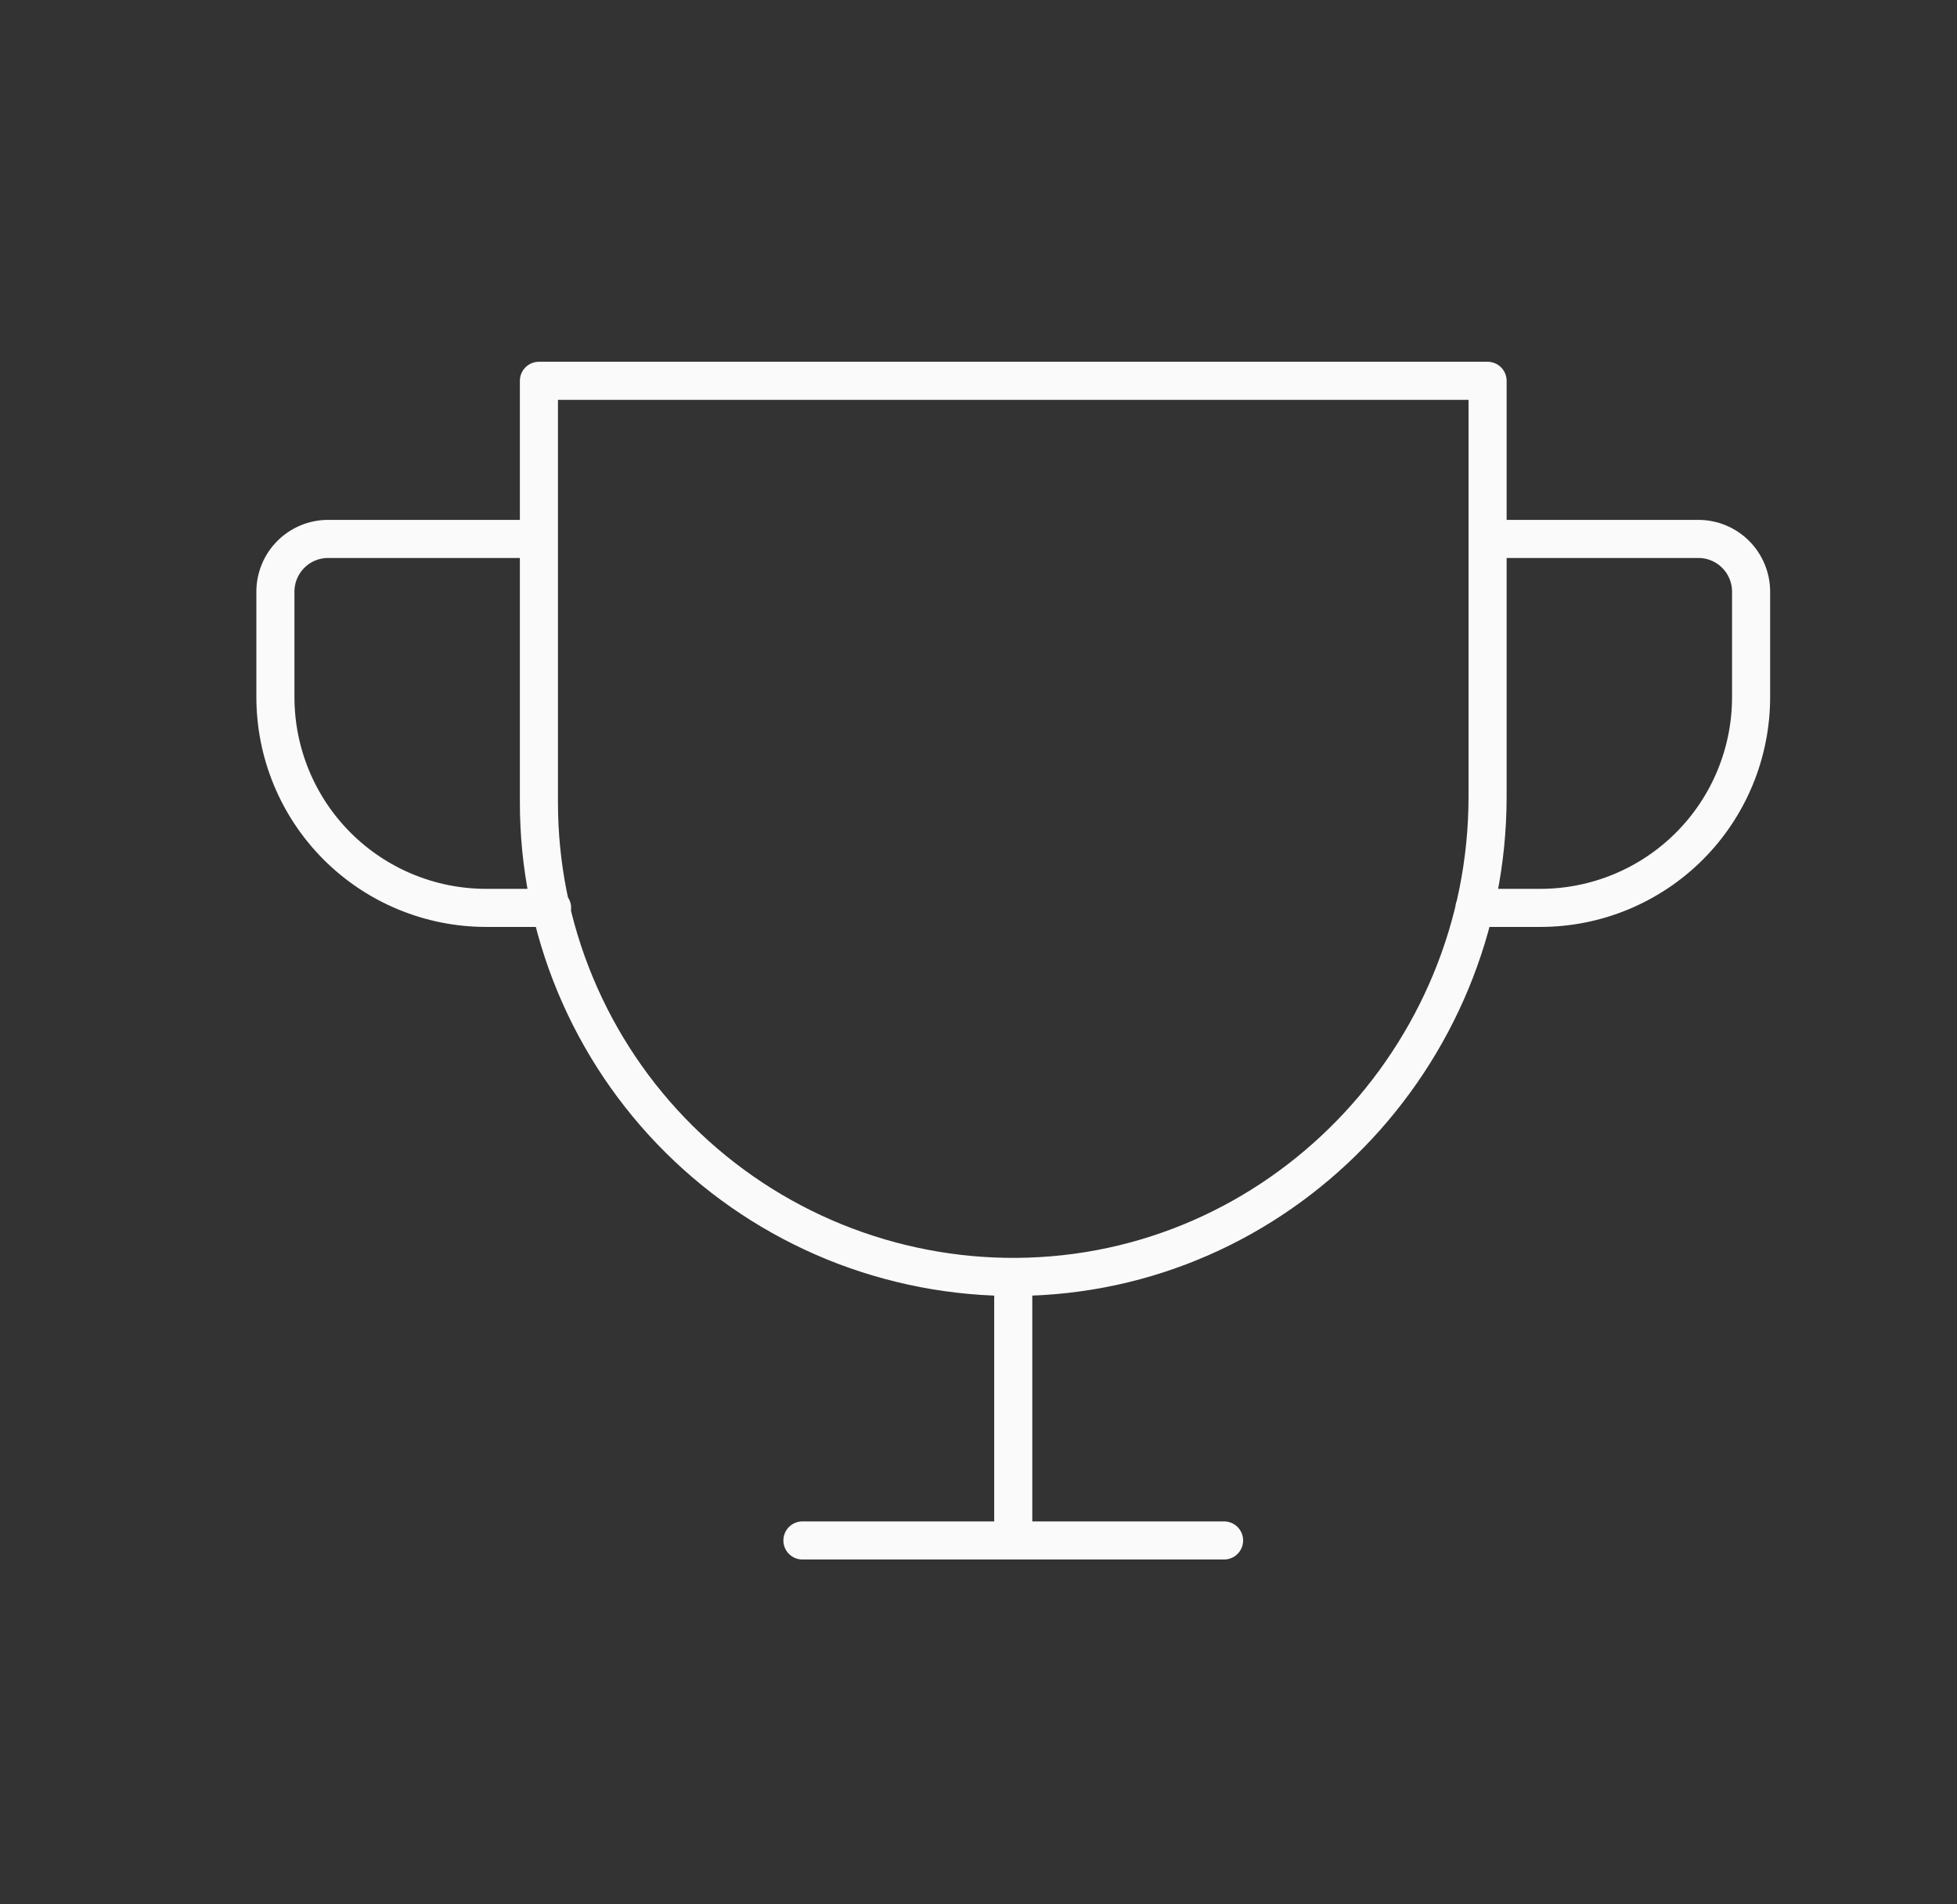 <?xml version="1.0" encoding="UTF-8"?> <svg xmlns="http://www.w3.org/2000/svg" width="37" height="36" viewBox="0 0 37 36" fill="none"><rect x="0" y="0" width="37" height="36" fill="#333333" stroke="none"/><g clip-path="url(#clip0_261_20307)"><path d="M15.171 29.121H23.143M19.157 24.139V29.121M10.438 17.163H9.193C8.136 17.163 7.122 16.744 6.374 15.996C5.627 15.249 5.207 14.235 5.207 13.178V11.185C5.207 10.921 5.312 10.667 5.499 10.48C5.686 10.293 5.939 10.188 6.203 10.188H10.189M27.876 17.163H29.121C30.178 17.163 31.192 16.744 31.94 15.996C32.687 15.249 33.107 14.235 33.107 13.178V11.185C33.107 10.921 33.002 10.667 32.815 10.48C32.628 10.293 32.375 10.188 32.111 10.188H28.125M10.189 7.199H28.125V15.059C28.125 20.003 24.17 24.101 19.226 24.139C18.042 24.148 16.869 23.922 15.773 23.476C14.677 23.029 13.68 22.37 12.84 21.536C12 20.703 11.333 19.711 10.878 18.618C10.423 17.526 10.189 16.354 10.189 15.171V7.199Z" stroke="#FAFAFA" stroke-width="0.72" stroke-linecap="round" stroke-linejoin="round"></path></g><defs><clipPath id="clip0_261_20307"><rect width="36" height="36" fill="white" transform="translate(0.891)"></rect></clipPath></defs></svg> 